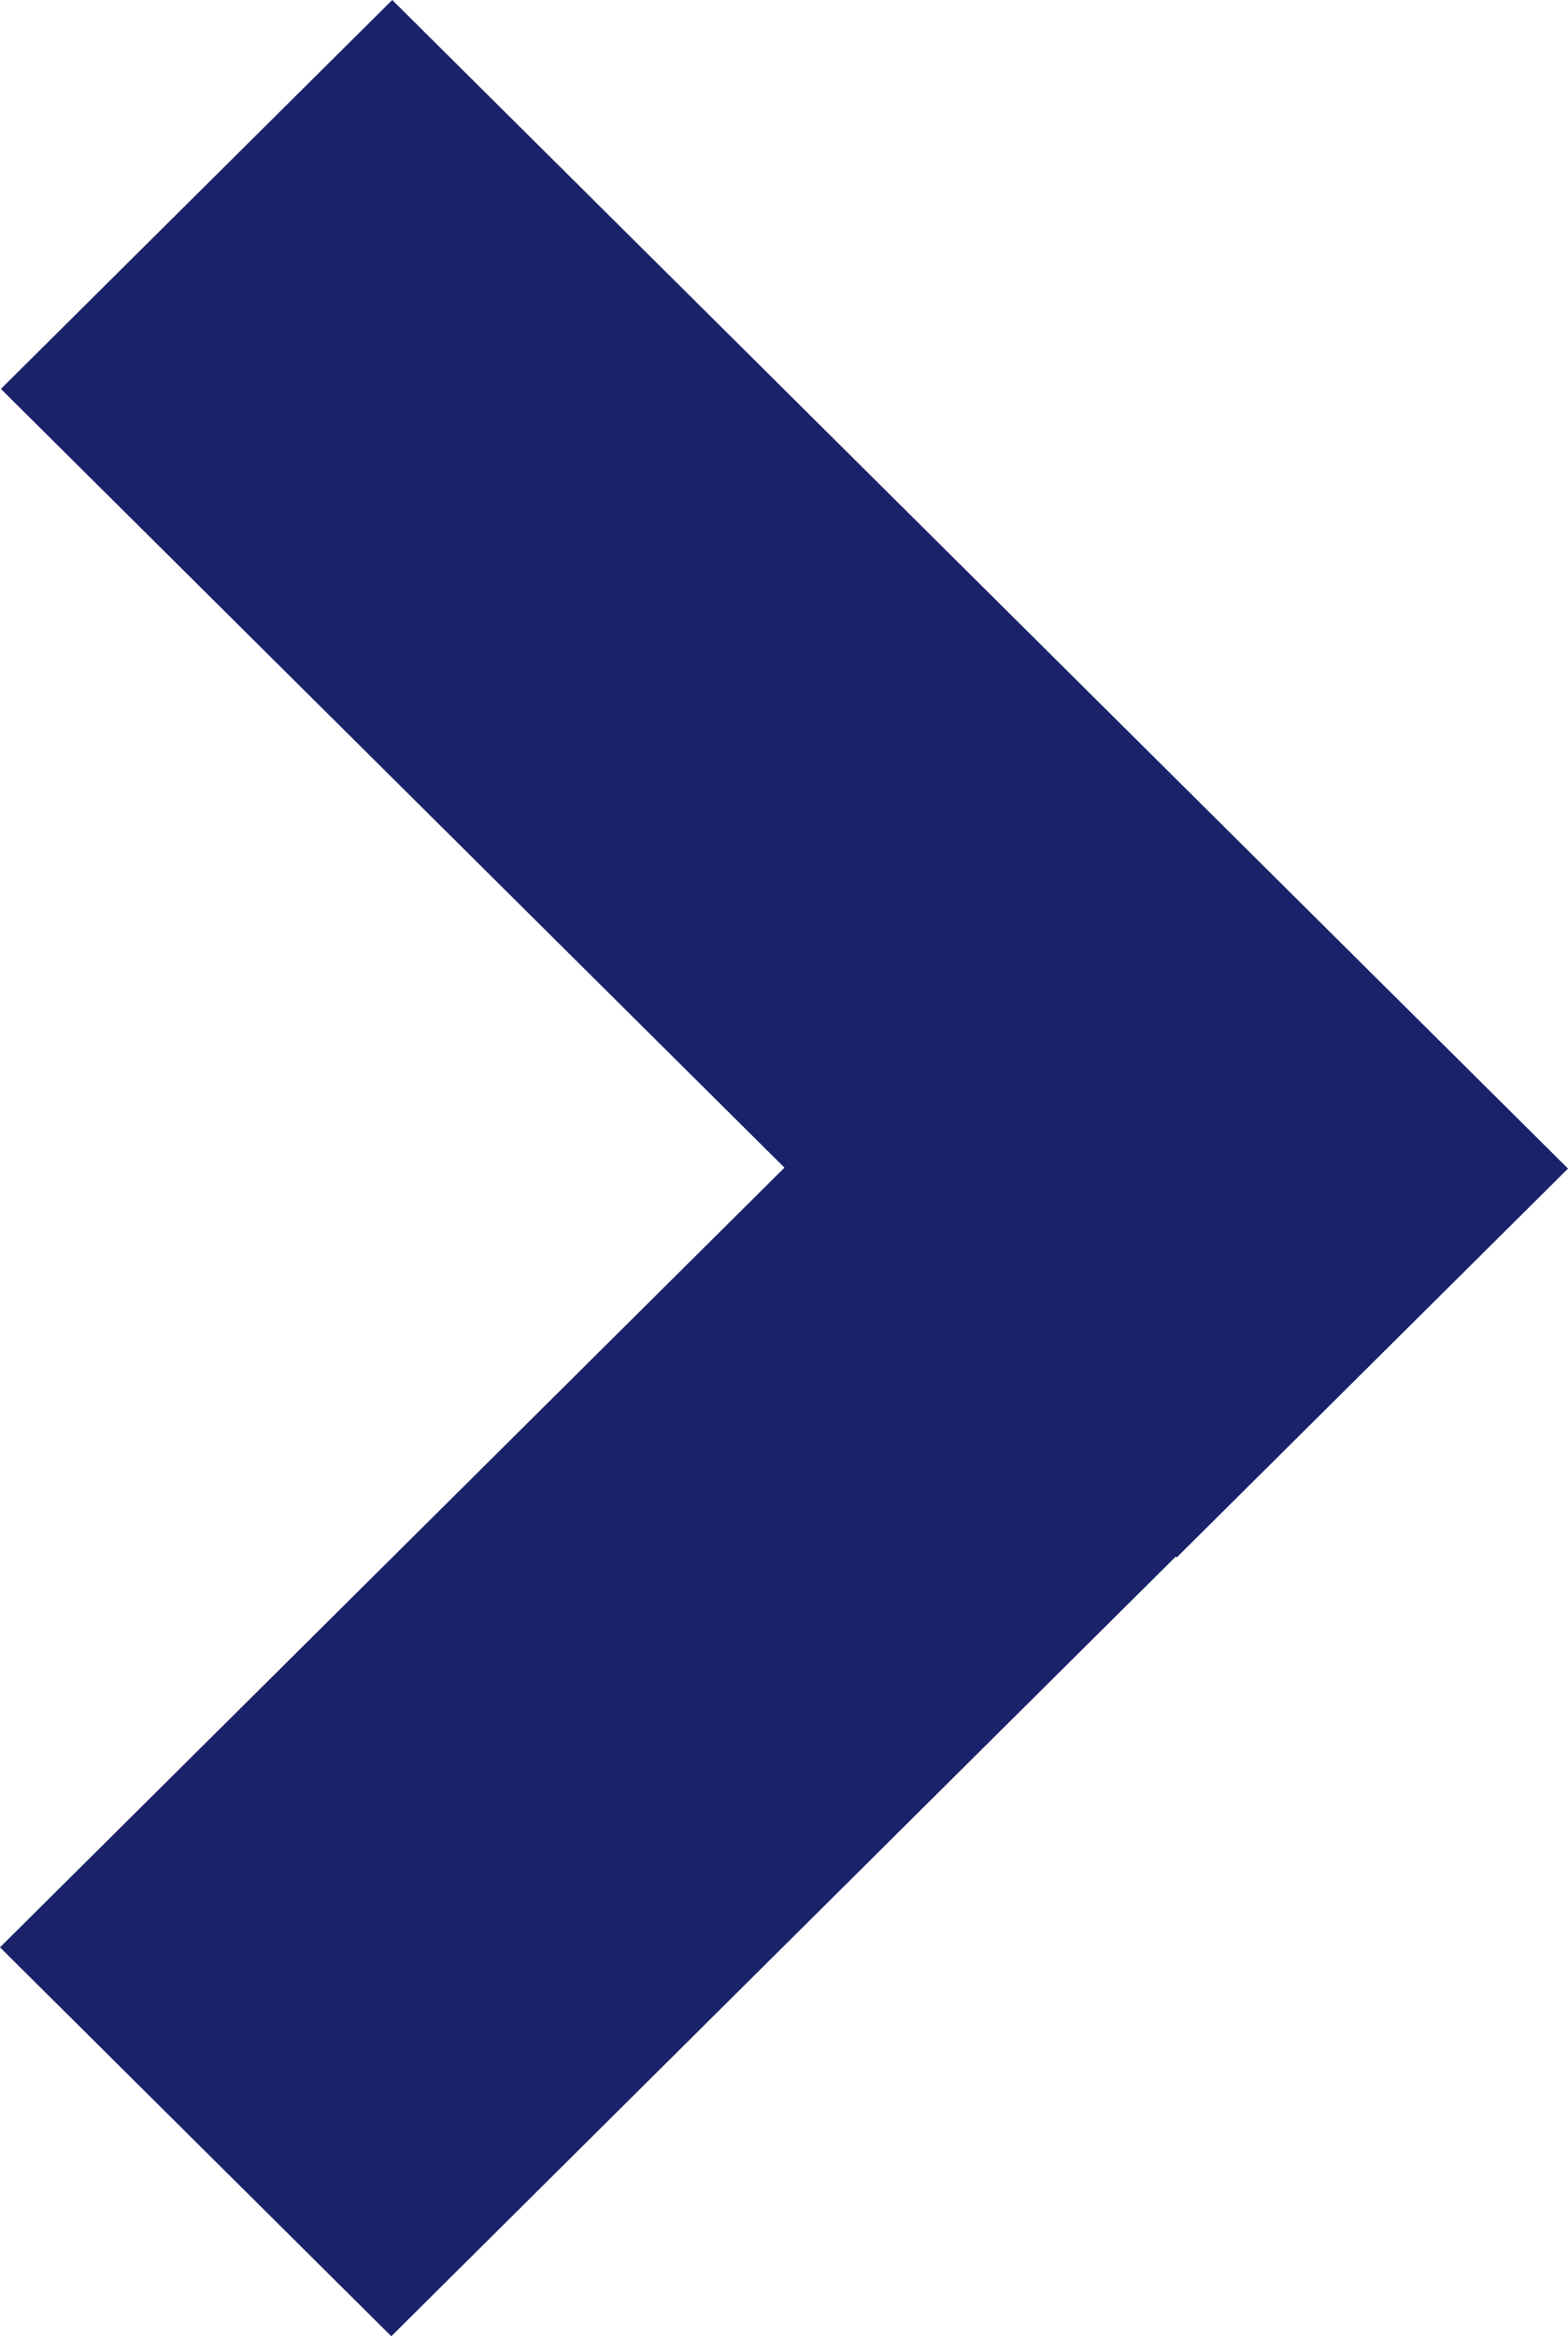 <svg width="47" height="70" viewBox="0 0 47 70" fill="none" xmlns="http://www.w3.org/2000/svg">
<path d="M47 35.014L46.973 34.986L35.243 23.333L11.757 1.40199e-07L0.027 11.653L23.514 34.986L1.38962e-07 58.347L11.729 70L35.243 46.639L35.27 46.667L47 35.014Z" fill="#1A2269"/>
</svg>
